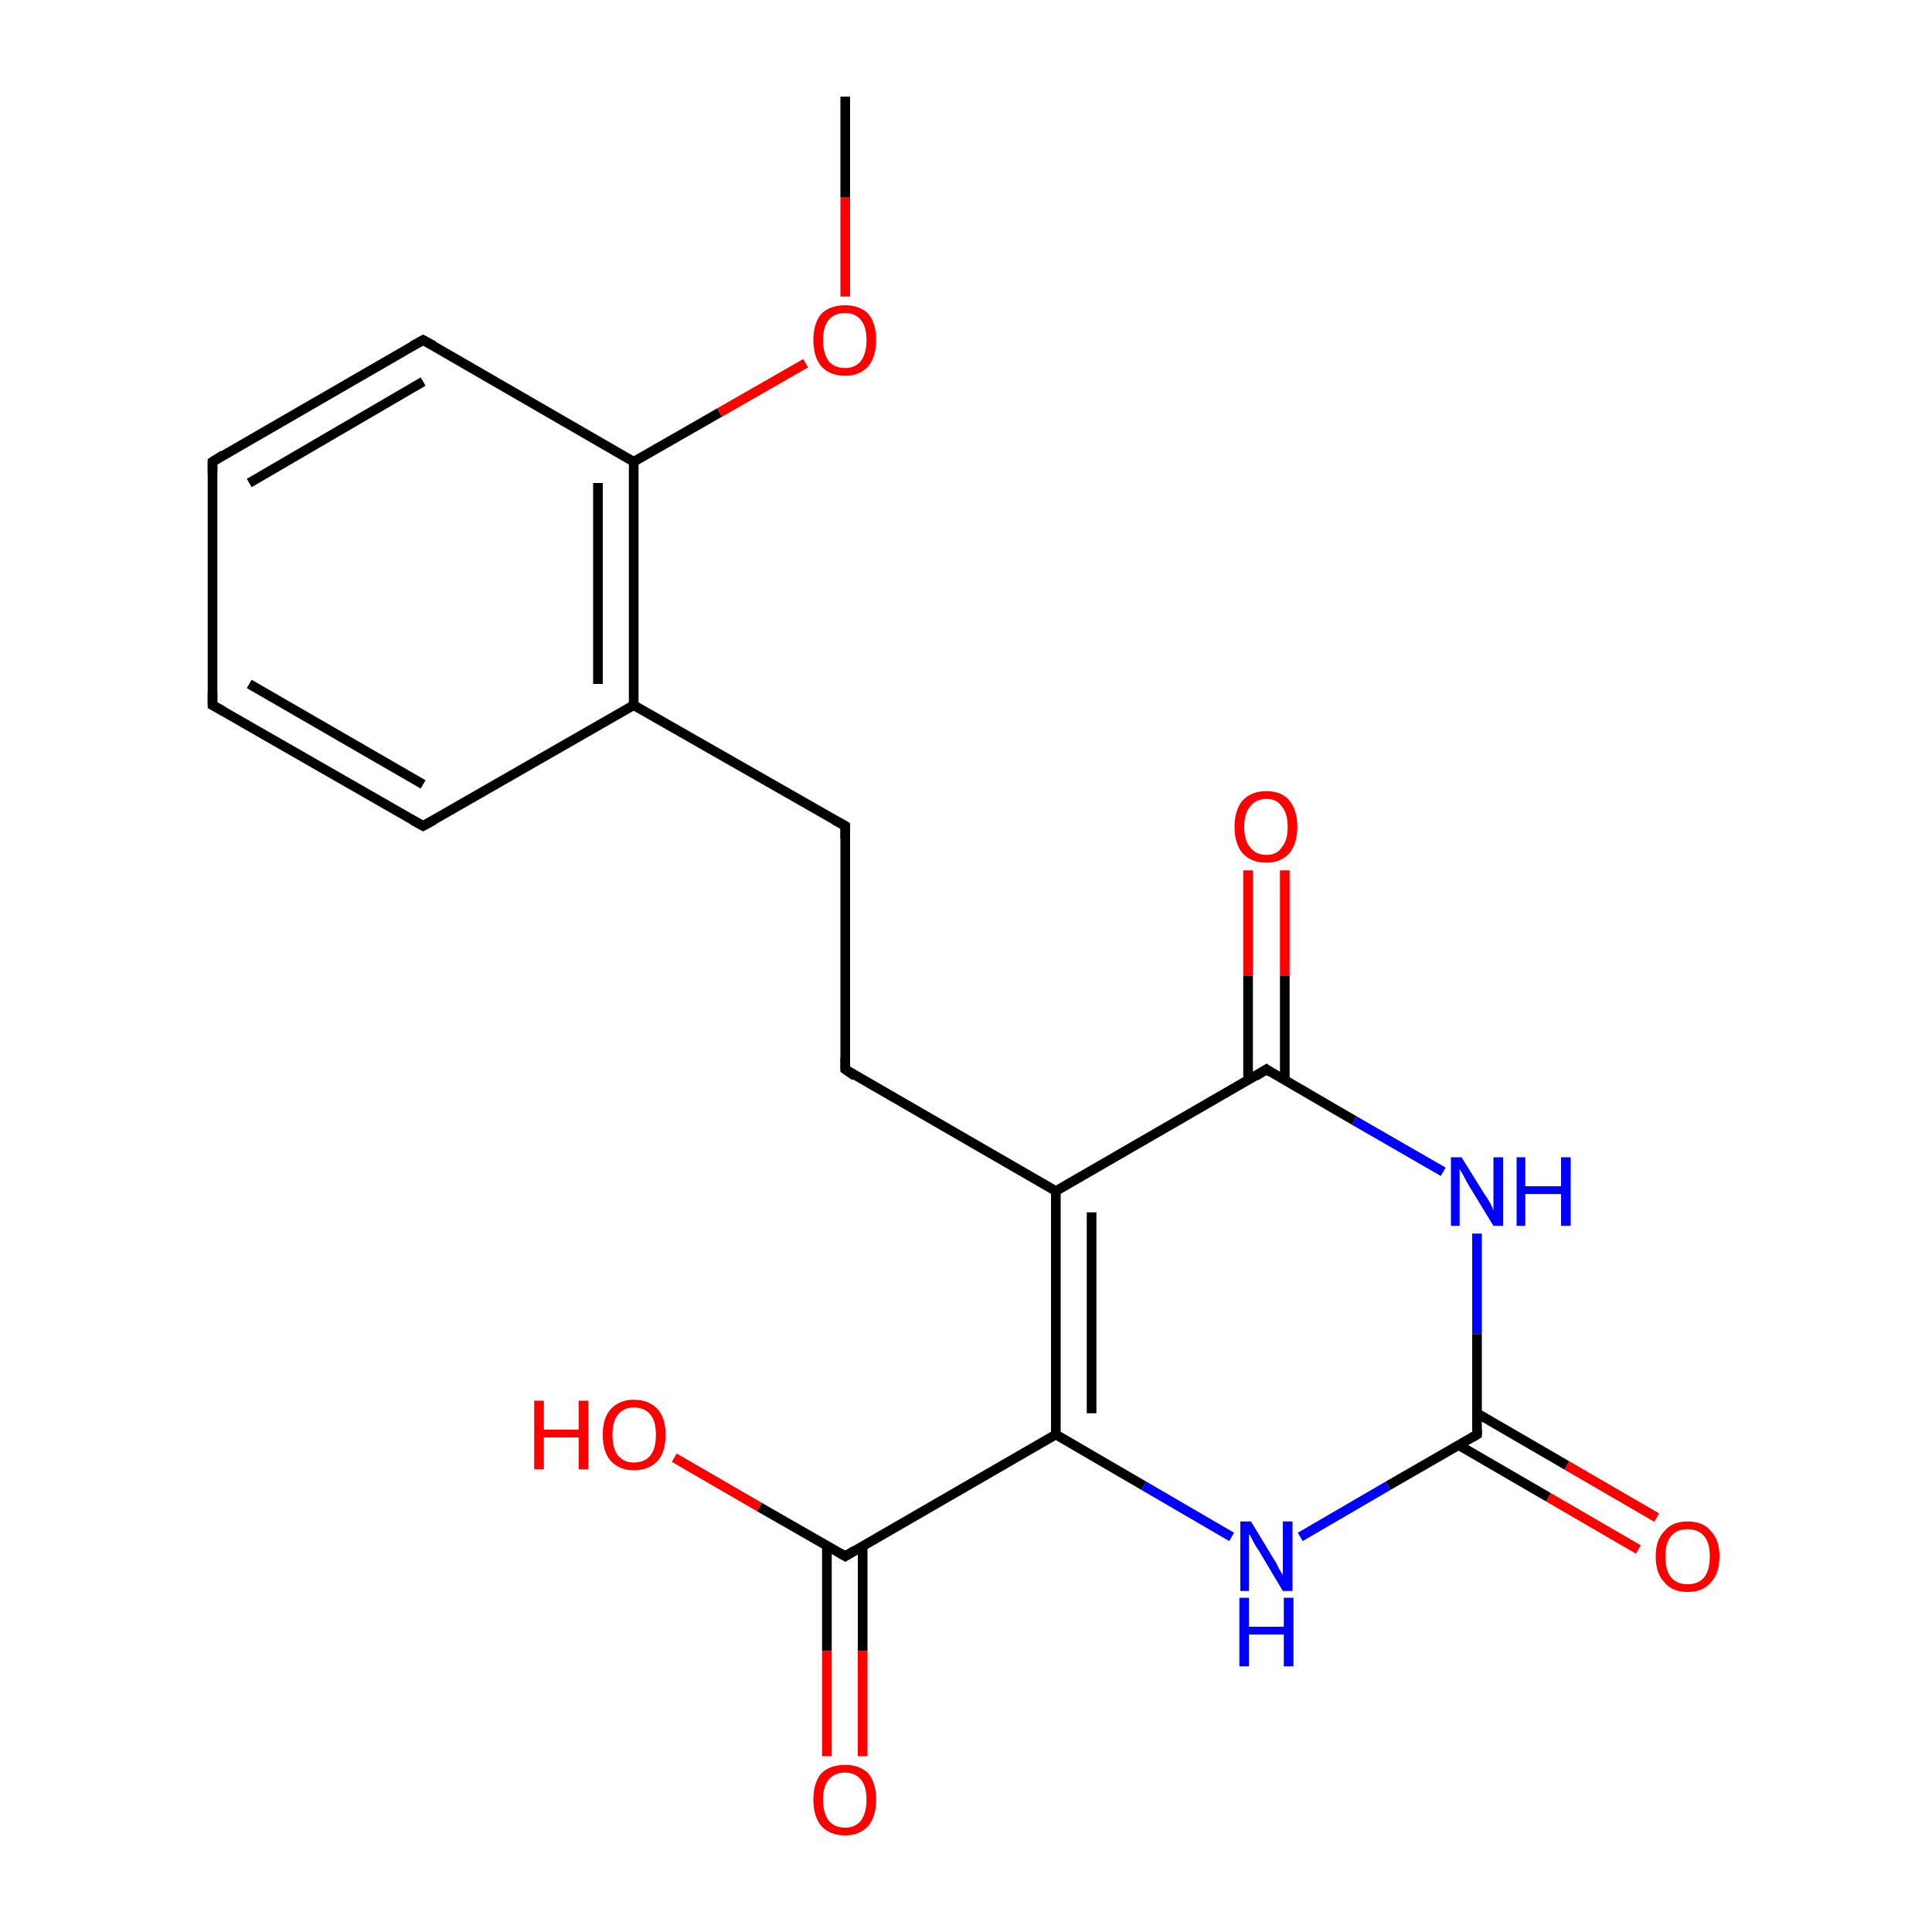 <?xml version='1.0' encoding='iso-8859-1'?>
<svg version='1.1' baseProfile='full'
              xmlns='http://www.w3.org/2000/svg'
                      xmlns:rdkit='http://www.rdkit.org/xml'
                      xmlns:xlink='http://www.w3.org/1999/xlink'
                  xml:space='preserve'
width='200px' height='200px' viewBox='0 0 200 200'>
<!-- END OF HEADER -->
<rect style='opacity:1.0;fill:#FFFFFF;stroke:none' width='200.0' height='200.0' x='0.0' y='0.0'> </rect>
<path class='bond-0 atom-14 atom-15' d='M 43.8,85.5 L 22.0,73.0' style='fill:none;fill-rule:evenodd;stroke:#000000;stroke-width:1.0px;stroke-linecap:butt;stroke-linejoin:miter;stroke-opacity:1' />
<path class='bond-0 atom-14 atom-15' d='M 43.8,81.2 L 25.8,70.8' style='fill:none;fill-rule:evenodd;stroke:#000000;stroke-width:1.0px;stroke-linecap:butt;stroke-linejoin:miter;stroke-opacity:1' />
<path class='bond-1 atom-14 atom-13' d='M 43.8,85.5 L 65.6,73.0' style='fill:none;fill-rule:evenodd;stroke:#000000;stroke-width:1.0px;stroke-linecap:butt;stroke-linejoin:miter;stroke-opacity:1' />
<path class='bond-2 atom-15 atom-16' d='M 22.0,73.0 L 22.0,47.8' style='fill:none;fill-rule:evenodd;stroke:#000000;stroke-width:1.0px;stroke-linecap:butt;stroke-linejoin:miter;stroke-opacity:1' />
<path class='bond-3 atom-12 atom-13' d='M 87.5,85.5 L 65.6,73.0' style='fill:none;fill-rule:evenodd;stroke:#000000;stroke-width:1.0px;stroke-linecap:butt;stroke-linejoin:miter;stroke-opacity:1' />
<path class='bond-4 atom-12 atom-11' d='M 87.5,85.5 L 87.5,110.7' style='fill:none;fill-rule:evenodd;stroke:#000000;stroke-width:1.0px;stroke-linecap:butt;stroke-linejoin:miter;stroke-opacity:1' />
<path class='bond-5 atom-13 atom-18' d='M 65.6,73.0 L 65.6,47.8' style='fill:none;fill-rule:evenodd;stroke:#000000;stroke-width:1.0px;stroke-linecap:butt;stroke-linejoin:miter;stroke-opacity:1' />
<path class='bond-5 atom-13 atom-18' d='M 61.9,70.8 L 61.9,50.0' style='fill:none;fill-rule:evenodd;stroke:#000000;stroke-width:1.0px;stroke-linecap:butt;stroke-linejoin:miter;stroke-opacity:1' />
<path class='bond-6 atom-16 atom-17' d='M 22.0,47.8 L 43.8,35.2' style='fill:none;fill-rule:evenodd;stroke:#000000;stroke-width:1.0px;stroke-linecap:butt;stroke-linejoin:miter;stroke-opacity:1' />
<path class='bond-6 atom-16 atom-17' d='M 25.8,50.0 L 43.8,39.5' style='fill:none;fill-rule:evenodd;stroke:#000000;stroke-width:1.0px;stroke-linecap:butt;stroke-linejoin:miter;stroke-opacity:1' />
<path class='bond-7 atom-18 atom-17' d='M 65.6,47.8 L 43.8,35.2' style='fill:none;fill-rule:evenodd;stroke:#000000;stroke-width:1.0px;stroke-linecap:butt;stroke-linejoin:miter;stroke-opacity:1' />
<path class='bond-8 atom-18 atom-19' d='M 65.6,47.8 L 74.5,42.7' style='fill:none;fill-rule:evenodd;stroke:#000000;stroke-width:1.0px;stroke-linecap:butt;stroke-linejoin:miter;stroke-opacity:1' />
<path class='bond-8 atom-18 atom-19' d='M 74.5,42.7 L 83.4,37.6' style='fill:none;fill-rule:evenodd;stroke:#FF0000;stroke-width:1.0px;stroke-linecap:butt;stroke-linejoin:miter;stroke-opacity:1' />
<path class='bond-9 atom-19 atom-20' d='M 87.5,30.7 L 87.5,20.4' style='fill:none;fill-rule:evenodd;stroke:#FF0000;stroke-width:1.0px;stroke-linecap:butt;stroke-linejoin:miter;stroke-opacity:1' />
<path class='bond-9 atom-19 atom-20' d='M 87.5,20.4 L 87.5,10.0' style='fill:none;fill-rule:evenodd;stroke:#000000;stroke-width:1.0px;stroke-linecap:butt;stroke-linejoin:miter;stroke-opacity:1' />
<path class='bond-10 atom-11 atom-10' d='M 87.5,110.7 L 109.3,123.3' style='fill:none;fill-rule:evenodd;stroke:#000000;stroke-width:1.0px;stroke-linecap:butt;stroke-linejoin:miter;stroke-opacity:1' />
<path class='bond-11 atom-9 atom-8' d='M 133.0,90.1 L 133.0,101.0' style='fill:none;fill-rule:evenodd;stroke:#FF0000;stroke-width:1.0px;stroke-linecap:butt;stroke-linejoin:miter;stroke-opacity:1' />
<path class='bond-11 atom-9 atom-8' d='M 133.0,101.0 L 133.0,111.8' style='fill:none;fill-rule:evenodd;stroke:#000000;stroke-width:1.0px;stroke-linecap:butt;stroke-linejoin:miter;stroke-opacity:1' />
<path class='bond-11 atom-9 atom-8' d='M 129.2,90.1 L 129.2,101.0' style='fill:none;fill-rule:evenodd;stroke:#FF0000;stroke-width:1.0px;stroke-linecap:butt;stroke-linejoin:miter;stroke-opacity:1' />
<path class='bond-11 atom-9 atom-8' d='M 129.2,101.0 L 129.2,111.8' style='fill:none;fill-rule:evenodd;stroke:#000000;stroke-width:1.0px;stroke-linecap:butt;stroke-linejoin:miter;stroke-opacity:1' />
<path class='bond-12 atom-10 atom-8' d='M 109.3,123.3 L 131.1,110.7' style='fill:none;fill-rule:evenodd;stroke:#000000;stroke-width:1.0px;stroke-linecap:butt;stroke-linejoin:miter;stroke-opacity:1' />
<path class='bond-13 atom-10 atom-3' d='M 109.3,123.3 L 109.3,148.5' style='fill:none;fill-rule:evenodd;stroke:#000000;stroke-width:1.0px;stroke-linecap:butt;stroke-linejoin:miter;stroke-opacity:1' />
<path class='bond-13 atom-10 atom-3' d='M 113.0,125.5 L 113.0,146.3' style='fill:none;fill-rule:evenodd;stroke:#000000;stroke-width:1.0px;stroke-linecap:butt;stroke-linejoin:miter;stroke-opacity:1' />
<path class='bond-14 atom-8 atom-7' d='M 131.1,110.7 L 140.2,116.0' style='fill:none;fill-rule:evenodd;stroke:#000000;stroke-width:1.0px;stroke-linecap:butt;stroke-linejoin:miter;stroke-opacity:1' />
<path class='bond-14 atom-8 atom-7' d='M 140.2,116.0 L 149.4,121.3' style='fill:none;fill-rule:evenodd;stroke:#0000FF;stroke-width:1.0px;stroke-linecap:butt;stroke-linejoin:miter;stroke-opacity:1' />
<path class='bond-15 atom-3 atom-1' d='M 109.3,148.5 L 87.5,161.1' style='fill:none;fill-rule:evenodd;stroke:#000000;stroke-width:1.0px;stroke-linecap:butt;stroke-linejoin:miter;stroke-opacity:1' />
<path class='bond-16 atom-3 atom-4' d='M 109.3,148.5 L 118.4,153.8' style='fill:none;fill-rule:evenodd;stroke:#000000;stroke-width:1.0px;stroke-linecap:butt;stroke-linejoin:miter;stroke-opacity:1' />
<path class='bond-16 atom-3 atom-4' d='M 118.4,153.8 L 127.5,159.1' style='fill:none;fill-rule:evenodd;stroke:#0000FF;stroke-width:1.0px;stroke-linecap:butt;stroke-linejoin:miter;stroke-opacity:1' />
<path class='bond-17 atom-2 atom-1' d='M 85.6,181.8 L 85.6,170.9' style='fill:none;fill-rule:evenodd;stroke:#FF0000;stroke-width:1.0px;stroke-linecap:butt;stroke-linejoin:miter;stroke-opacity:1' />
<path class='bond-17 atom-2 atom-1' d='M 85.6,170.9 L 85.6,160.0' style='fill:none;fill-rule:evenodd;stroke:#000000;stroke-width:1.0px;stroke-linecap:butt;stroke-linejoin:miter;stroke-opacity:1' />
<path class='bond-17 atom-2 atom-1' d='M 89.3,181.8 L 89.3,170.9' style='fill:none;fill-rule:evenodd;stroke:#FF0000;stroke-width:1.0px;stroke-linecap:butt;stroke-linejoin:miter;stroke-opacity:1' />
<path class='bond-17 atom-2 atom-1' d='M 89.3,170.9 L 89.3,160.0' style='fill:none;fill-rule:evenodd;stroke:#000000;stroke-width:1.0px;stroke-linecap:butt;stroke-linejoin:miter;stroke-opacity:1' />
<path class='bond-18 atom-1 atom-0' d='M 87.5,161.1 L 78.6,156.0' style='fill:none;fill-rule:evenodd;stroke:#000000;stroke-width:1.0px;stroke-linecap:butt;stroke-linejoin:miter;stroke-opacity:1' />
<path class='bond-18 atom-1 atom-0' d='M 78.6,156.0 L 69.8,150.9' style='fill:none;fill-rule:evenodd;stroke:#FF0000;stroke-width:1.0px;stroke-linecap:butt;stroke-linejoin:miter;stroke-opacity:1' />
<path class='bond-19 atom-7 atom-5' d='M 152.9,127.7 L 152.9,138.1' style='fill:none;fill-rule:evenodd;stroke:#0000FF;stroke-width:1.0px;stroke-linecap:butt;stroke-linejoin:miter;stroke-opacity:1' />
<path class='bond-19 atom-7 atom-5' d='M 152.9,138.1 L 152.9,148.5' style='fill:none;fill-rule:evenodd;stroke:#000000;stroke-width:1.0px;stroke-linecap:butt;stroke-linejoin:miter;stroke-opacity:1' />
<path class='bond-20 atom-4 atom-5' d='M 134.6,159.1 L 143.7,153.8' style='fill:none;fill-rule:evenodd;stroke:#0000FF;stroke-width:1.0px;stroke-linecap:butt;stroke-linejoin:miter;stroke-opacity:1' />
<path class='bond-20 atom-4 atom-5' d='M 143.7,153.8 L 152.9,148.5' style='fill:none;fill-rule:evenodd;stroke:#000000;stroke-width:1.0px;stroke-linecap:butt;stroke-linejoin:miter;stroke-opacity:1' />
<path class='bond-21 atom-5 atom-6' d='M 151.0,149.6 L 160.3,155.0' style='fill:none;fill-rule:evenodd;stroke:#000000;stroke-width:1.0px;stroke-linecap:butt;stroke-linejoin:miter;stroke-opacity:1' />
<path class='bond-21 atom-5 atom-6' d='M 160.3,155.0 L 169.6,160.4' style='fill:none;fill-rule:evenodd;stroke:#FF0000;stroke-width:1.0px;stroke-linecap:butt;stroke-linejoin:miter;stroke-opacity:1' />
<path class='bond-21 atom-5 atom-6' d='M 152.9,146.3 L 162.2,151.7' style='fill:none;fill-rule:evenodd;stroke:#000000;stroke-width:1.0px;stroke-linecap:butt;stroke-linejoin:miter;stroke-opacity:1' />
<path class='bond-21 atom-5 atom-6' d='M 162.2,151.7 L 171.5,157.1' style='fill:none;fill-rule:evenodd;stroke:#FF0000;stroke-width:1.0px;stroke-linecap:butt;stroke-linejoin:miter;stroke-opacity:1' />
<path d='M 88.5,160.5 L 87.5,161.1 L 87.0,160.8' style='fill:none;stroke:#000000;stroke-width:1.0px;stroke-linecap:butt;stroke-linejoin:miter;stroke-miterlimit:10;stroke-opacity:1;' />
<path d='M 152.9,148.0 L 152.9,148.5 L 152.4,148.8' style='fill:none;stroke:#000000;stroke-width:1.0px;stroke-linecap:butt;stroke-linejoin:miter;stroke-miterlimit:10;stroke-opacity:1;' />
<path d='M 130.0,111.4 L 131.1,110.7 L 131.5,111.0' style='fill:none;stroke:#000000;stroke-width:1.0px;stroke-linecap:butt;stroke-linejoin:miter;stroke-miterlimit:10;stroke-opacity:1;' />
<path d='M 87.5,109.5 L 87.5,110.7 L 88.5,111.4' style='fill:none;stroke:#000000;stroke-width:1.0px;stroke-linecap:butt;stroke-linejoin:miter;stroke-miterlimit:10;stroke-opacity:1;' />
<path d='M 86.4,84.9 L 87.5,85.5 L 87.5,86.8' style='fill:none;stroke:#000000;stroke-width:1.0px;stroke-linecap:butt;stroke-linejoin:miter;stroke-miterlimit:10;stroke-opacity:1;' />
<path d='M 42.7,84.9 L 43.8,85.5 L 44.9,84.9' style='fill:none;stroke:#000000;stroke-width:1.0px;stroke-linecap:butt;stroke-linejoin:miter;stroke-miterlimit:10;stroke-opacity:1;' />
<path d='M 23.1,73.6 L 22.0,73.0 L 22.0,71.7' style='fill:none;stroke:#000000;stroke-width:1.0px;stroke-linecap:butt;stroke-linejoin:miter;stroke-miterlimit:10;stroke-opacity:1;' />
<path d='M 22.0,49.0 L 22.0,47.8 L 23.1,47.1' style='fill:none;stroke:#000000;stroke-width:1.0px;stroke-linecap:butt;stroke-linejoin:miter;stroke-miterlimit:10;stroke-opacity:1;' />
<path d='M 42.7,35.8 L 43.8,35.2 L 44.9,35.8' style='fill:none;stroke:#000000;stroke-width:1.0px;stroke-linecap:butt;stroke-linejoin:miter;stroke-miterlimit:10;stroke-opacity:1;' />
<path class='atom-0' d='M 55.3 145.0
L 56.3 145.0
L 56.3 148.0
L 59.9 148.0
L 59.9 145.0
L 60.9 145.0
L 60.9 152.1
L 59.9 152.1
L 59.9 148.8
L 56.3 148.8
L 56.3 152.1
L 55.3 152.1
L 55.3 145.0
' fill='#FF0000'/>
<path class='atom-0' d='M 62.4 148.5
Q 62.4 146.8, 63.2 145.9
Q 64.1 144.9, 65.6 144.9
Q 67.2 144.9, 68.1 145.9
Q 68.9 146.8, 68.9 148.5
Q 68.9 150.3, 68.1 151.2
Q 67.2 152.2, 65.6 152.2
Q 64.1 152.2, 63.2 151.2
Q 62.4 150.3, 62.4 148.5
M 65.6 151.4
Q 66.7 151.4, 67.3 150.7
Q 67.9 150.0, 67.9 148.5
Q 67.9 147.1, 67.3 146.4
Q 66.7 145.7, 65.6 145.7
Q 64.6 145.7, 64.0 146.4
Q 63.4 147.1, 63.4 148.5
Q 63.4 150.0, 64.0 150.7
Q 64.6 151.4, 65.6 151.4
' fill='#FF0000'/>
<path class='atom-2' d='M 84.2 186.3
Q 84.2 184.6, 85.0 183.6
Q 85.9 182.7, 87.5 182.7
Q 89.0 182.7, 89.9 183.6
Q 90.7 184.6, 90.7 186.3
Q 90.7 188.0, 89.9 189.0
Q 89.0 190.0, 87.5 190.0
Q 85.9 190.0, 85.0 189.0
Q 84.2 188.0, 84.2 186.3
M 87.5 189.2
Q 88.5 189.2, 89.1 188.5
Q 89.7 187.7, 89.7 186.3
Q 89.7 184.9, 89.1 184.2
Q 88.5 183.5, 87.5 183.5
Q 86.4 183.5, 85.8 184.2
Q 85.2 184.9, 85.2 186.3
Q 85.2 187.7, 85.8 188.5
Q 86.4 189.2, 87.5 189.2
' fill='#FF0000'/>
<path class='atom-4' d='M 129.5 157.5
L 131.8 161.3
Q 132.1 161.7, 132.4 162.4
Q 132.8 163.0, 132.8 163.1
L 132.8 157.5
L 133.8 157.5
L 133.8 164.7
L 132.8 164.7
L 130.3 160.5
Q 130.0 160.1, 129.7 159.5
Q 129.4 158.9, 129.3 158.8
L 129.3 164.7
L 128.4 164.7
L 128.4 157.5
L 129.5 157.5
' fill='#0000FF'/>
<path class='atom-4' d='M 128.3 165.4
L 129.3 165.4
L 129.3 168.4
L 132.9 168.4
L 132.9 165.4
L 133.9 165.4
L 133.9 172.5
L 132.9 172.5
L 132.9 169.2
L 129.3 169.2
L 129.3 172.5
L 128.3 172.5
L 128.3 165.4
' fill='#0000FF'/>
<path class='atom-6' d='M 171.4 161.1
Q 171.4 159.4, 172.3 158.5
Q 173.1 157.5, 174.7 157.5
Q 176.3 157.5, 177.1 158.5
Q 178.0 159.4, 178.0 161.1
Q 178.0 162.9, 177.1 163.8
Q 176.3 164.8, 174.7 164.8
Q 173.1 164.8, 172.3 163.8
Q 171.4 162.9, 171.4 161.1
M 174.7 164.0
Q 175.8 164.0, 176.4 163.3
Q 177.0 162.6, 177.0 161.1
Q 177.0 159.7, 176.4 159.0
Q 175.8 158.3, 174.7 158.3
Q 173.6 158.3, 173.0 159.0
Q 172.4 159.7, 172.4 161.1
Q 172.4 162.6, 173.0 163.3
Q 173.6 164.0, 174.7 164.0
' fill='#FF0000'/>
<path class='atom-7' d='M 151.3 119.8
L 153.6 123.5
Q 153.9 123.9, 154.3 124.6
Q 154.6 125.3, 154.6 125.3
L 154.6 119.8
L 155.6 119.8
L 155.6 126.9
L 154.6 126.9
L 152.1 122.8
Q 151.8 122.3, 151.5 121.7
Q 151.2 121.2, 151.1 121.0
L 151.1 126.9
L 150.2 126.9
L 150.2 119.8
L 151.3 119.8
' fill='#0000FF'/>
<path class='atom-7' d='M 157.0 119.8
L 157.9 119.8
L 157.9 122.8
L 161.6 122.8
L 161.6 119.8
L 162.6 119.8
L 162.6 126.9
L 161.6 126.9
L 161.6 123.6
L 157.9 123.6
L 157.9 126.9
L 157.0 126.9
L 157.0 119.8
' fill='#0000FF'/>
<path class='atom-9' d='M 127.8 85.6
Q 127.8 83.9, 128.6 82.9
Q 129.5 81.9, 131.1 81.9
Q 132.7 81.9, 133.5 82.9
Q 134.3 83.9, 134.3 85.6
Q 134.3 87.3, 133.5 88.3
Q 132.6 89.3, 131.1 89.3
Q 129.5 89.3, 128.6 88.3
Q 127.8 87.3, 127.8 85.6
M 131.1 88.5
Q 132.2 88.5, 132.7 87.7
Q 133.3 87.0, 133.3 85.6
Q 133.3 84.2, 132.7 83.5
Q 132.2 82.7, 131.1 82.7
Q 130.0 82.7, 129.4 83.5
Q 128.8 84.2, 128.8 85.6
Q 128.8 87.0, 129.4 87.7
Q 130.0 88.5, 131.1 88.5
' fill='#FF0000'/>
<path class='atom-19' d='M 84.2 35.2
Q 84.2 33.5, 85.0 32.5
Q 85.9 31.6, 87.5 31.6
Q 89.0 31.6, 89.9 32.5
Q 90.7 33.5, 90.7 35.2
Q 90.7 36.9, 89.9 37.9
Q 89.0 38.9, 87.5 38.9
Q 85.9 38.9, 85.0 37.9
Q 84.2 36.9, 84.2 35.2
M 87.5 38.1
Q 88.5 38.1, 89.1 37.4
Q 89.7 36.6, 89.7 35.2
Q 89.7 33.8, 89.1 33.1
Q 88.5 32.4, 87.5 32.4
Q 86.4 32.4, 85.8 33.1
Q 85.2 33.8, 85.2 35.2
Q 85.2 36.6, 85.8 37.4
Q 86.4 38.1, 87.5 38.1
' fill='#FF0000'/>
</svg>
